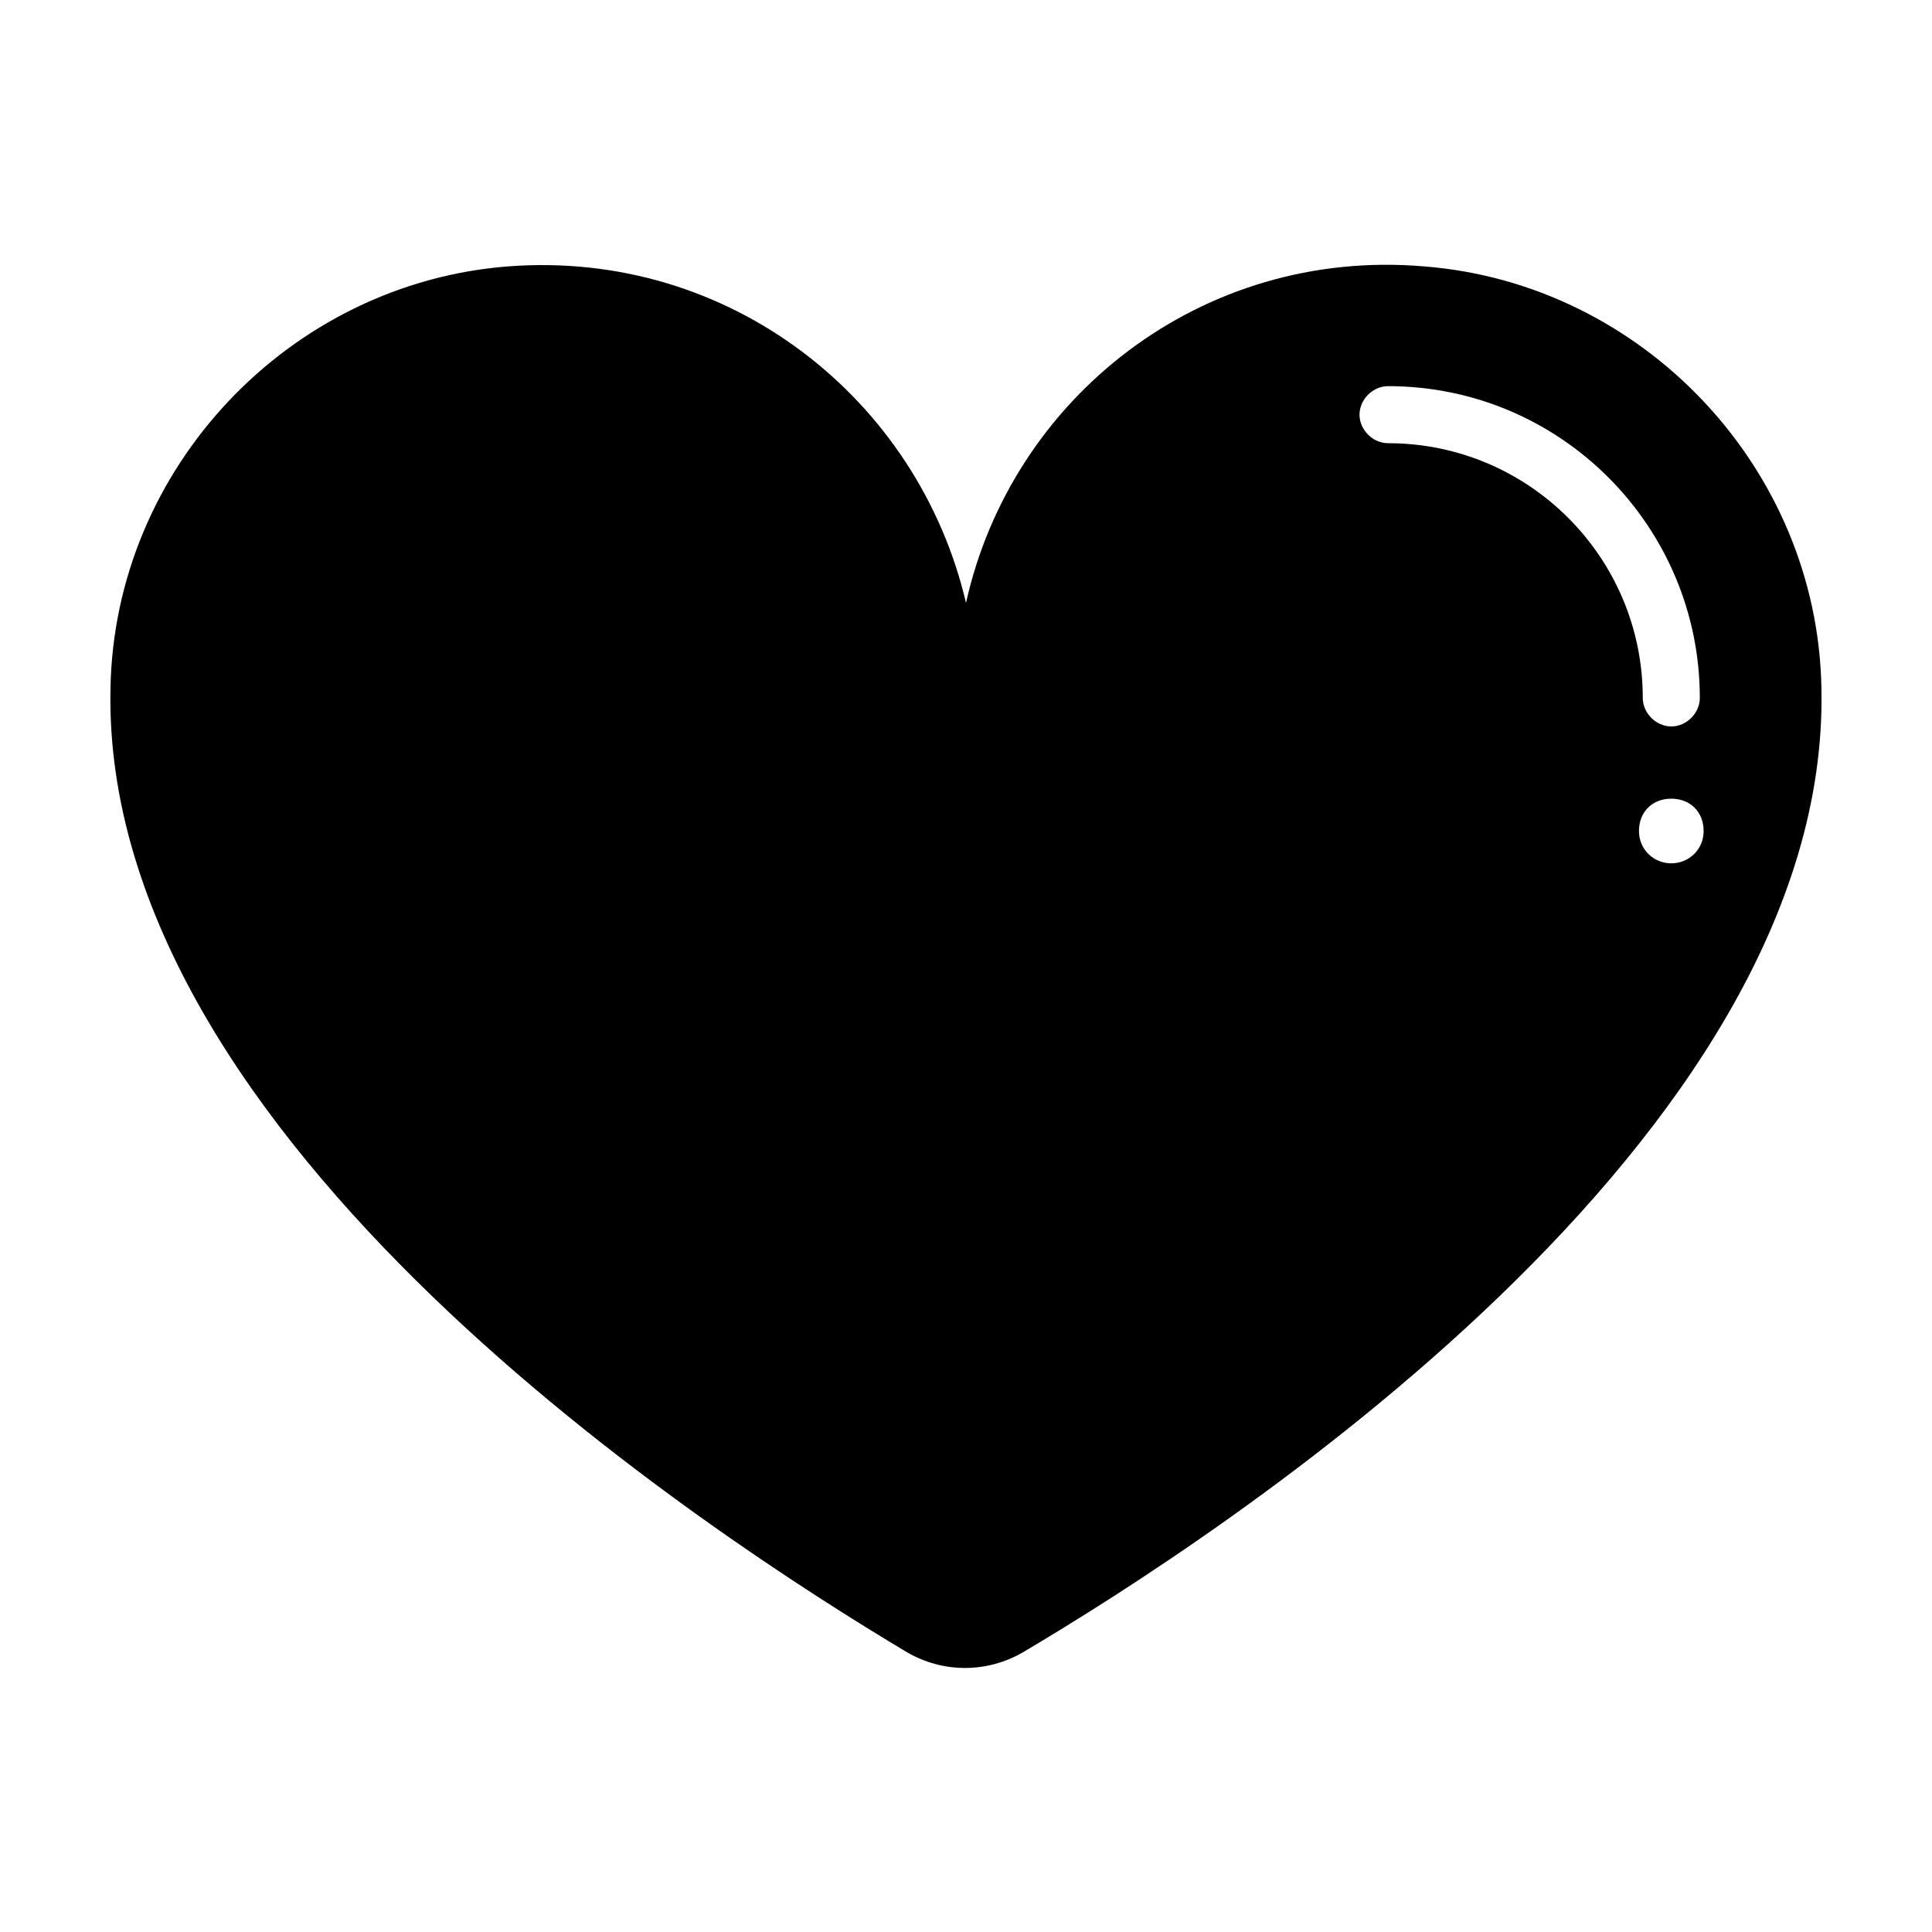 <?xml version="1.0" encoding="UTF-8"?>
<!-- Uploaded to: ICON Repo, www.iconrepo.com, Generator: ICON Repo Mixer Tools -->
<svg fill="#000000" width="800px" height="800px" version="1.1" viewBox="144 144 512 512" xmlns="http://www.w3.org/2000/svg">
 <path d="m521.42 214.6c-58.945-5.039-109.33 34.762-121.42 89.176-12.594-53.906-62.473-93.707-121.42-89.176-57.941 4.535-104.29 53.402-105.3 111.84-2.519 119.91 159.71 224.7 211.09 255.43 9.574 5.543 21.16 5.543 30.73 0 51.895-30.734 214.12-135.53 211.6-255.43-1.004-58.441-47.355-107.31-105.29-111.84zm-9.574 46.852c-4.031 0-7.559-3.527-7.559-7.559s3.527-7.559 7.559-7.559c45.848 0 82.625 37.281 82.625 82.625 0 4.031-3.527 7.559-7.559 7.559s-7.559-3.527-7.559-7.559c0.004-37.277-30.227-67.508-67.508-67.508zm75.066 111.34c-4.535 0-8.566-3.527-8.566-8.566 0-5.039 3.527-8.566 8.566-8.566 5.039 0 8.566 3.527 8.566 8.566 0 5.039-4.031 8.566-8.566 8.566z"/>
</svg>